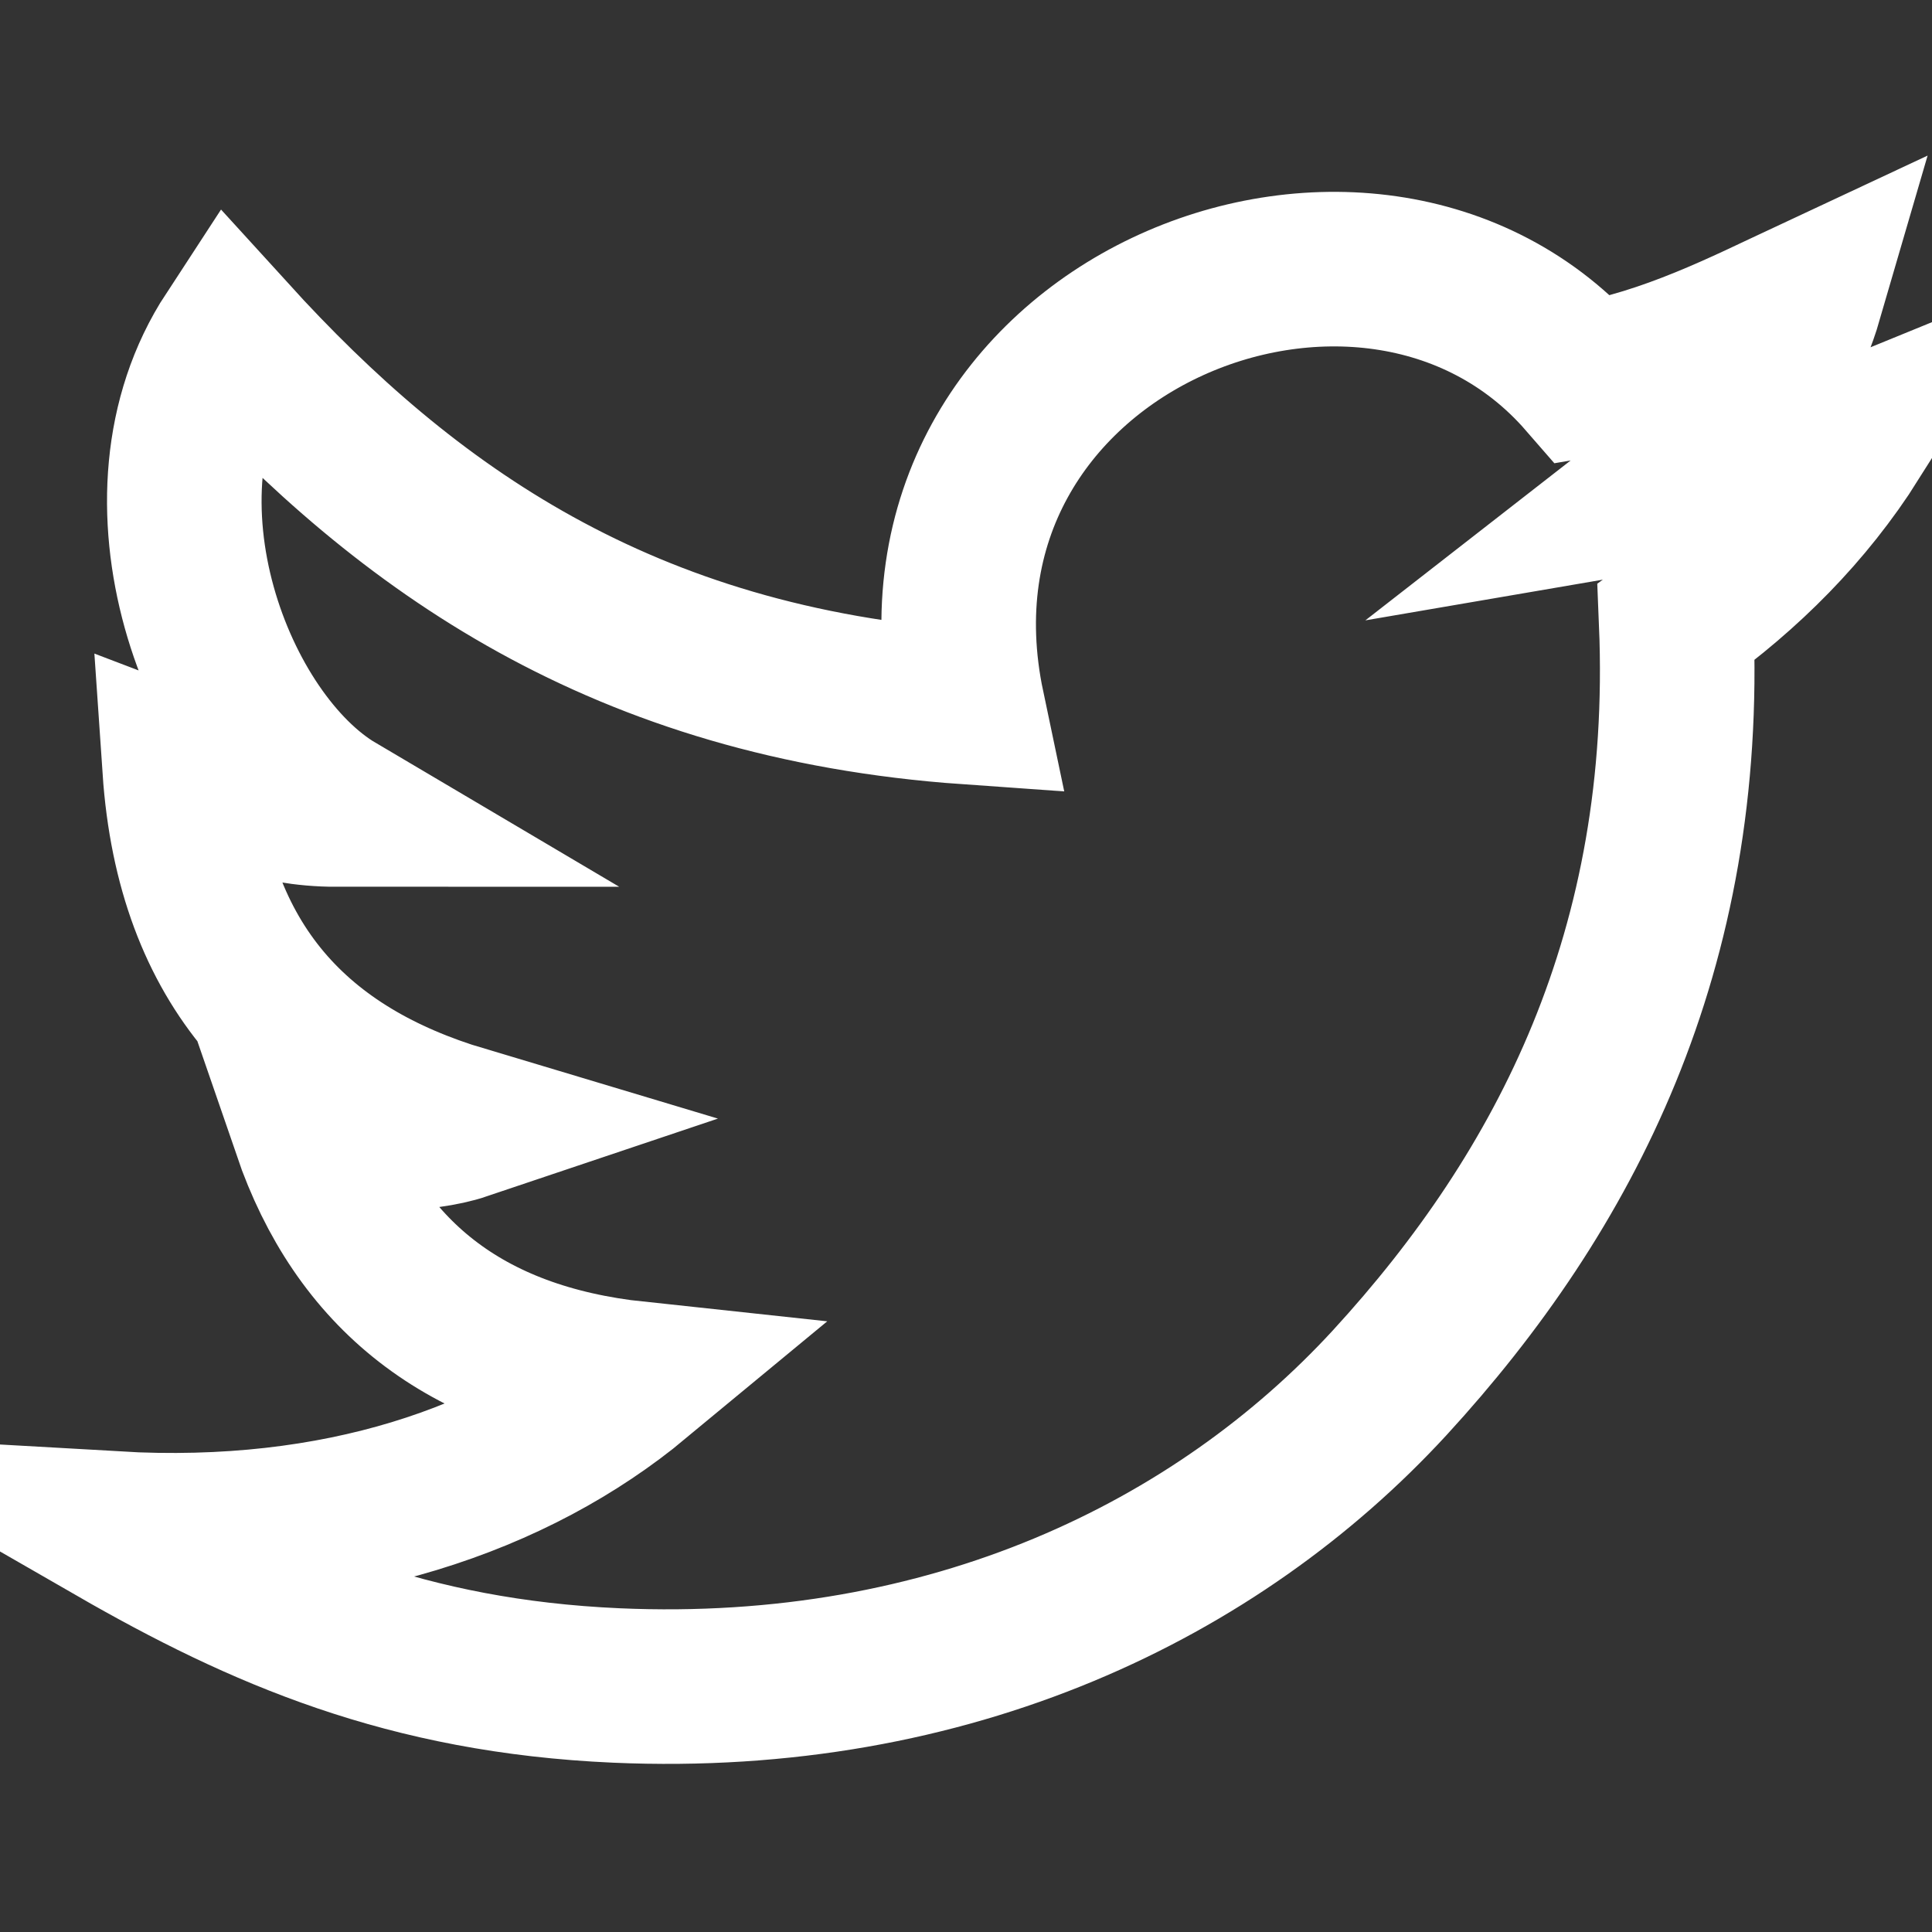 <?xml version="1.0" encoding="utf-8"?>
<!-- Generator: Adobe Illustrator 15.0.0, SVG Export Plug-In . SVG Version: 6.00 Build 0)  -->
<!DOCTYPE svg PUBLIC "-//W3C//DTD SVG 1.1//EN" "http://www.w3.org/Graphics/SVG/1.1/DTD/svg11.dtd">
<svg version="1.1" id="Layer_2" xmlns="http://www.w3.org/2000/svg" xmlns:xlink="http://www.w3.org/1999/xlink" x="0px" y="0px"
	 width="50px" height="50px" viewBox="0 0 50 50" enable-background="new 0 0 50 50" xml:space="preserve">
<rect x="0" y="0" width="50" height="50" fill="#333333" stroke="none"/>
<g id="XMLID_2_">
	<path fill="none" stroke="#FFFFFF" stroke-width="4" stroke-miterlimit="10" d="M47.97,11.33c-1.21,1.91-2.77,3.46-4.59,4.77
		c0.35,8.48-2.85,14.71-7.41,19.68C31.51,40.63,24.6,44,15.95,43.62c-5.41-0.24-9.18-1.88-12.97-4.06
		c5.78,0.33,10.36-1.28,13.5-3.88c-4.49-0.48-7.2-2.74-8.47-6.44c1.26,0.14,2.93,0.17,3.97-0.18C7.74,27.79,5,25.03,4.65,19.89
		c1.24,0.47,2.35,1.06,4.06,1.06C5.63,19.13,3.22,12.9,5.98,8.68c4.55,5,10.13,8.99,19.06,9.62C22.97,8.45,35.42,3.41,41,9.83
		c2.19-0.37,4.19-1.4,5.73-2.12c-0.67,2.3-2.21,3.73-3.88,5.03C44.72,12.42,46.43,11.96,47.97,11.33z"/>
</g>
</svg>
